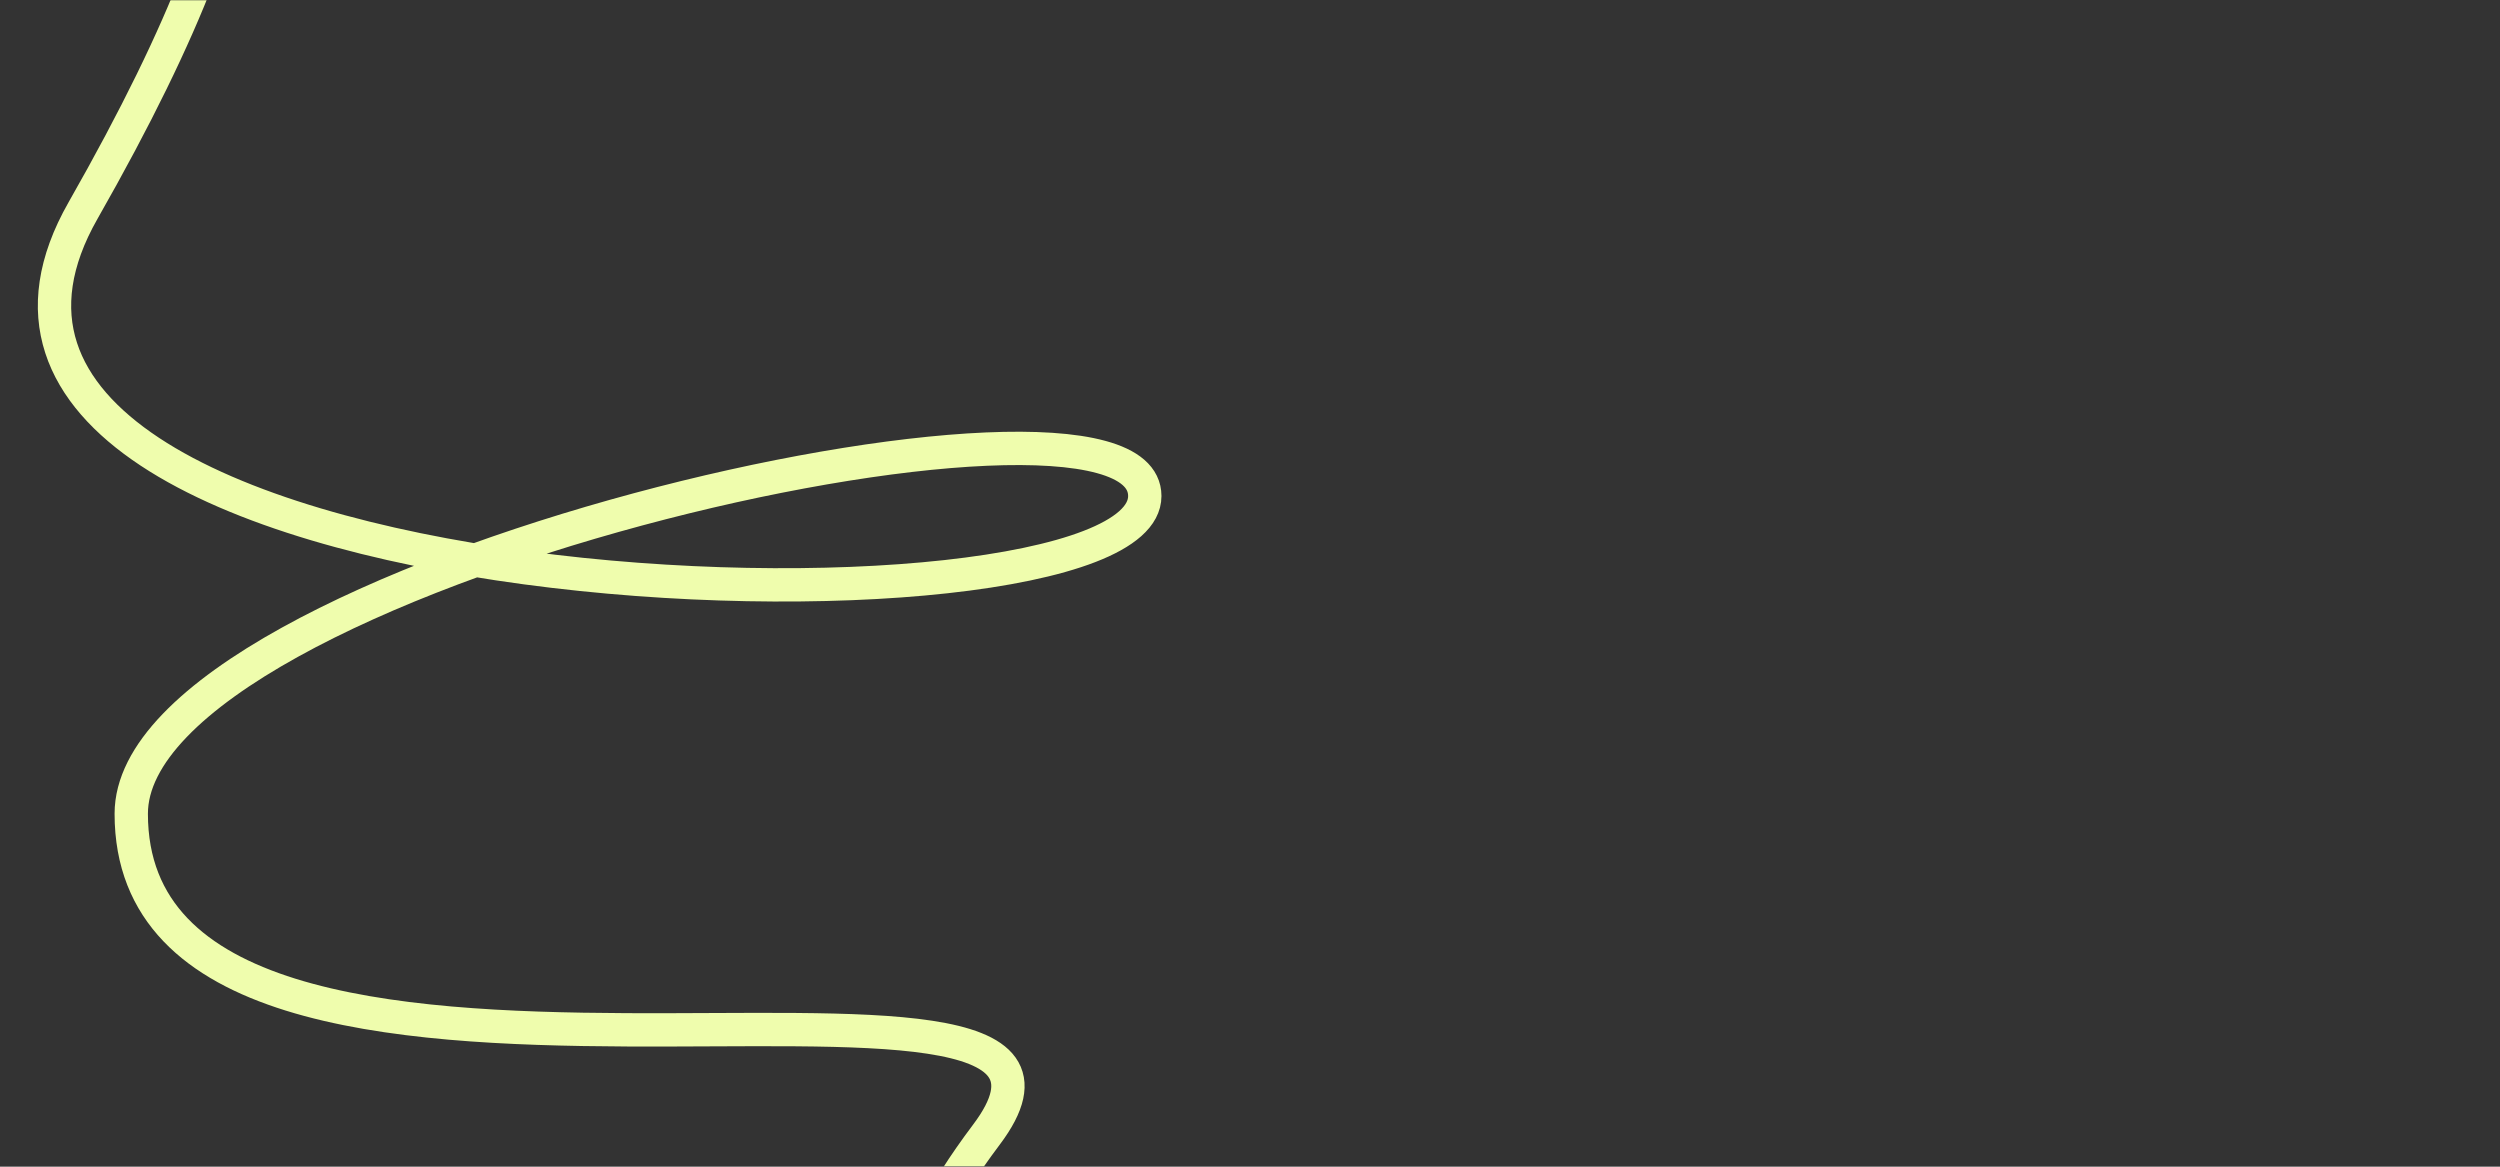 <?xml version="1.0" encoding="UTF-8"?> <svg xmlns="http://www.w3.org/2000/svg" width="1200" height="560" viewBox="0 0 1200 560" fill="none"><rect x="0" y="0" width="1200" height="560" fill="#333333" stroke="none"/> <mask id="mask0_226_719" style="mask-type:alpha" maskUnits="userSpaceOnUse" x="0" y="0" width="1200" height="560"> <rect width="1200" height="560" fill="#CCFD24"></rect> </mask> <g mask="url(#mask0_226_719)"> <path d="M-73 -113.898C-44.5 -111.232 245.557 -259.897 39.835 101.101C-73 299.101 549.5 314.601 549.5 238.101C549.5 166.414 63 275.994 63 390.601C63 578.101 560.998 428.351 473.5 544.602C297 779.102 763 706.106 1210 727.106" stroke="#EFFDAD" stroke-width="16"></path> </g> </svg> 